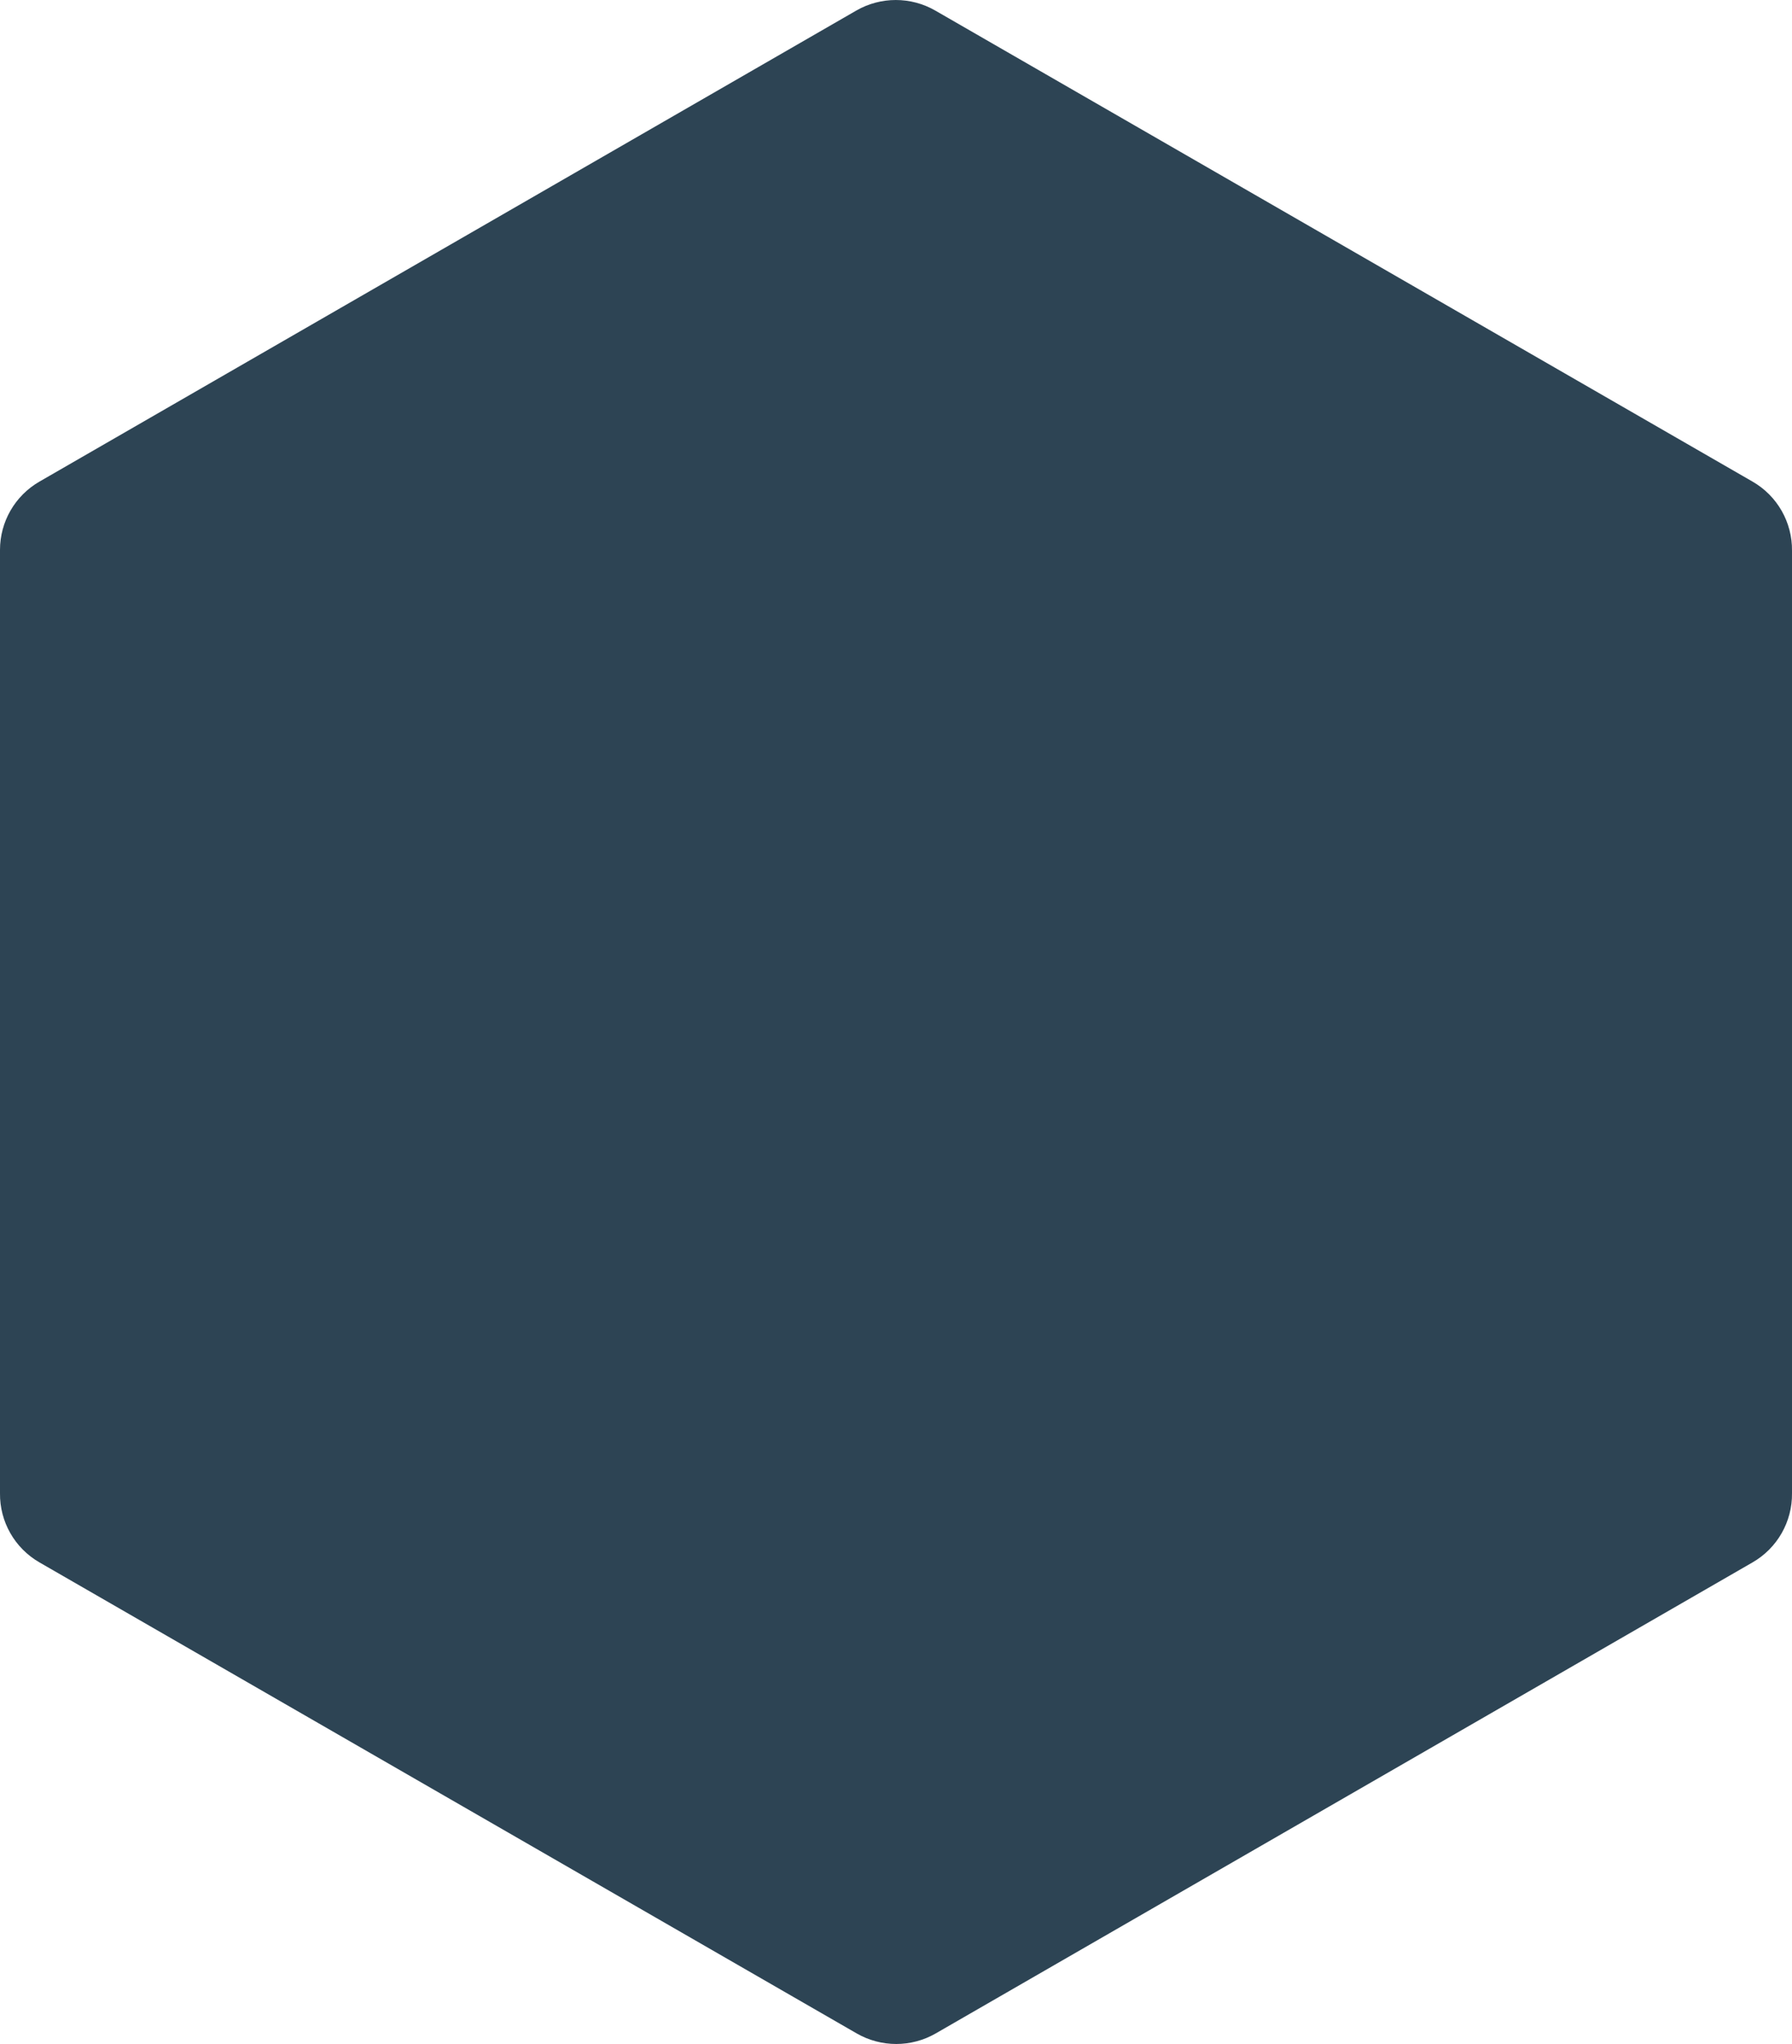 <?xml version="1.0" encoding="UTF-8"?>
<svg width="50px" height="57px" viewBox="0 0 50 57" version="1.1" xmlns="http://www.w3.org/2000/svg" xmlns:xlink="http://www.w3.org/1999/xlink">
    <title>0x</title>
    <g id="Page-1" stroke="none" stroke-width="1" fill="none" fill-rule="evenodd">
        <path d="M50,41.64 L50,15.36 C50.01,14.564 49.588,13.825 48.897,13.429 L26.097,0.295 C25.414,-0.098 24.573,-0.098 23.891,0.295 L1.103,13.429 C0.42,13.821 -0.001,14.549 0,15.336 L0,41.64 C-0.01,42.436 0.412,43.175 1.103,43.571 L23.903,56.705 C24.586,57.098 25.427,57.098 26.109,56.705 L48.897,43.571 C49.588,43.175 50.01,42.436 50,41.64 Z" id="0x" fill="#2D4454" fill-rule="nonzero"></path>
    </g>
</svg>